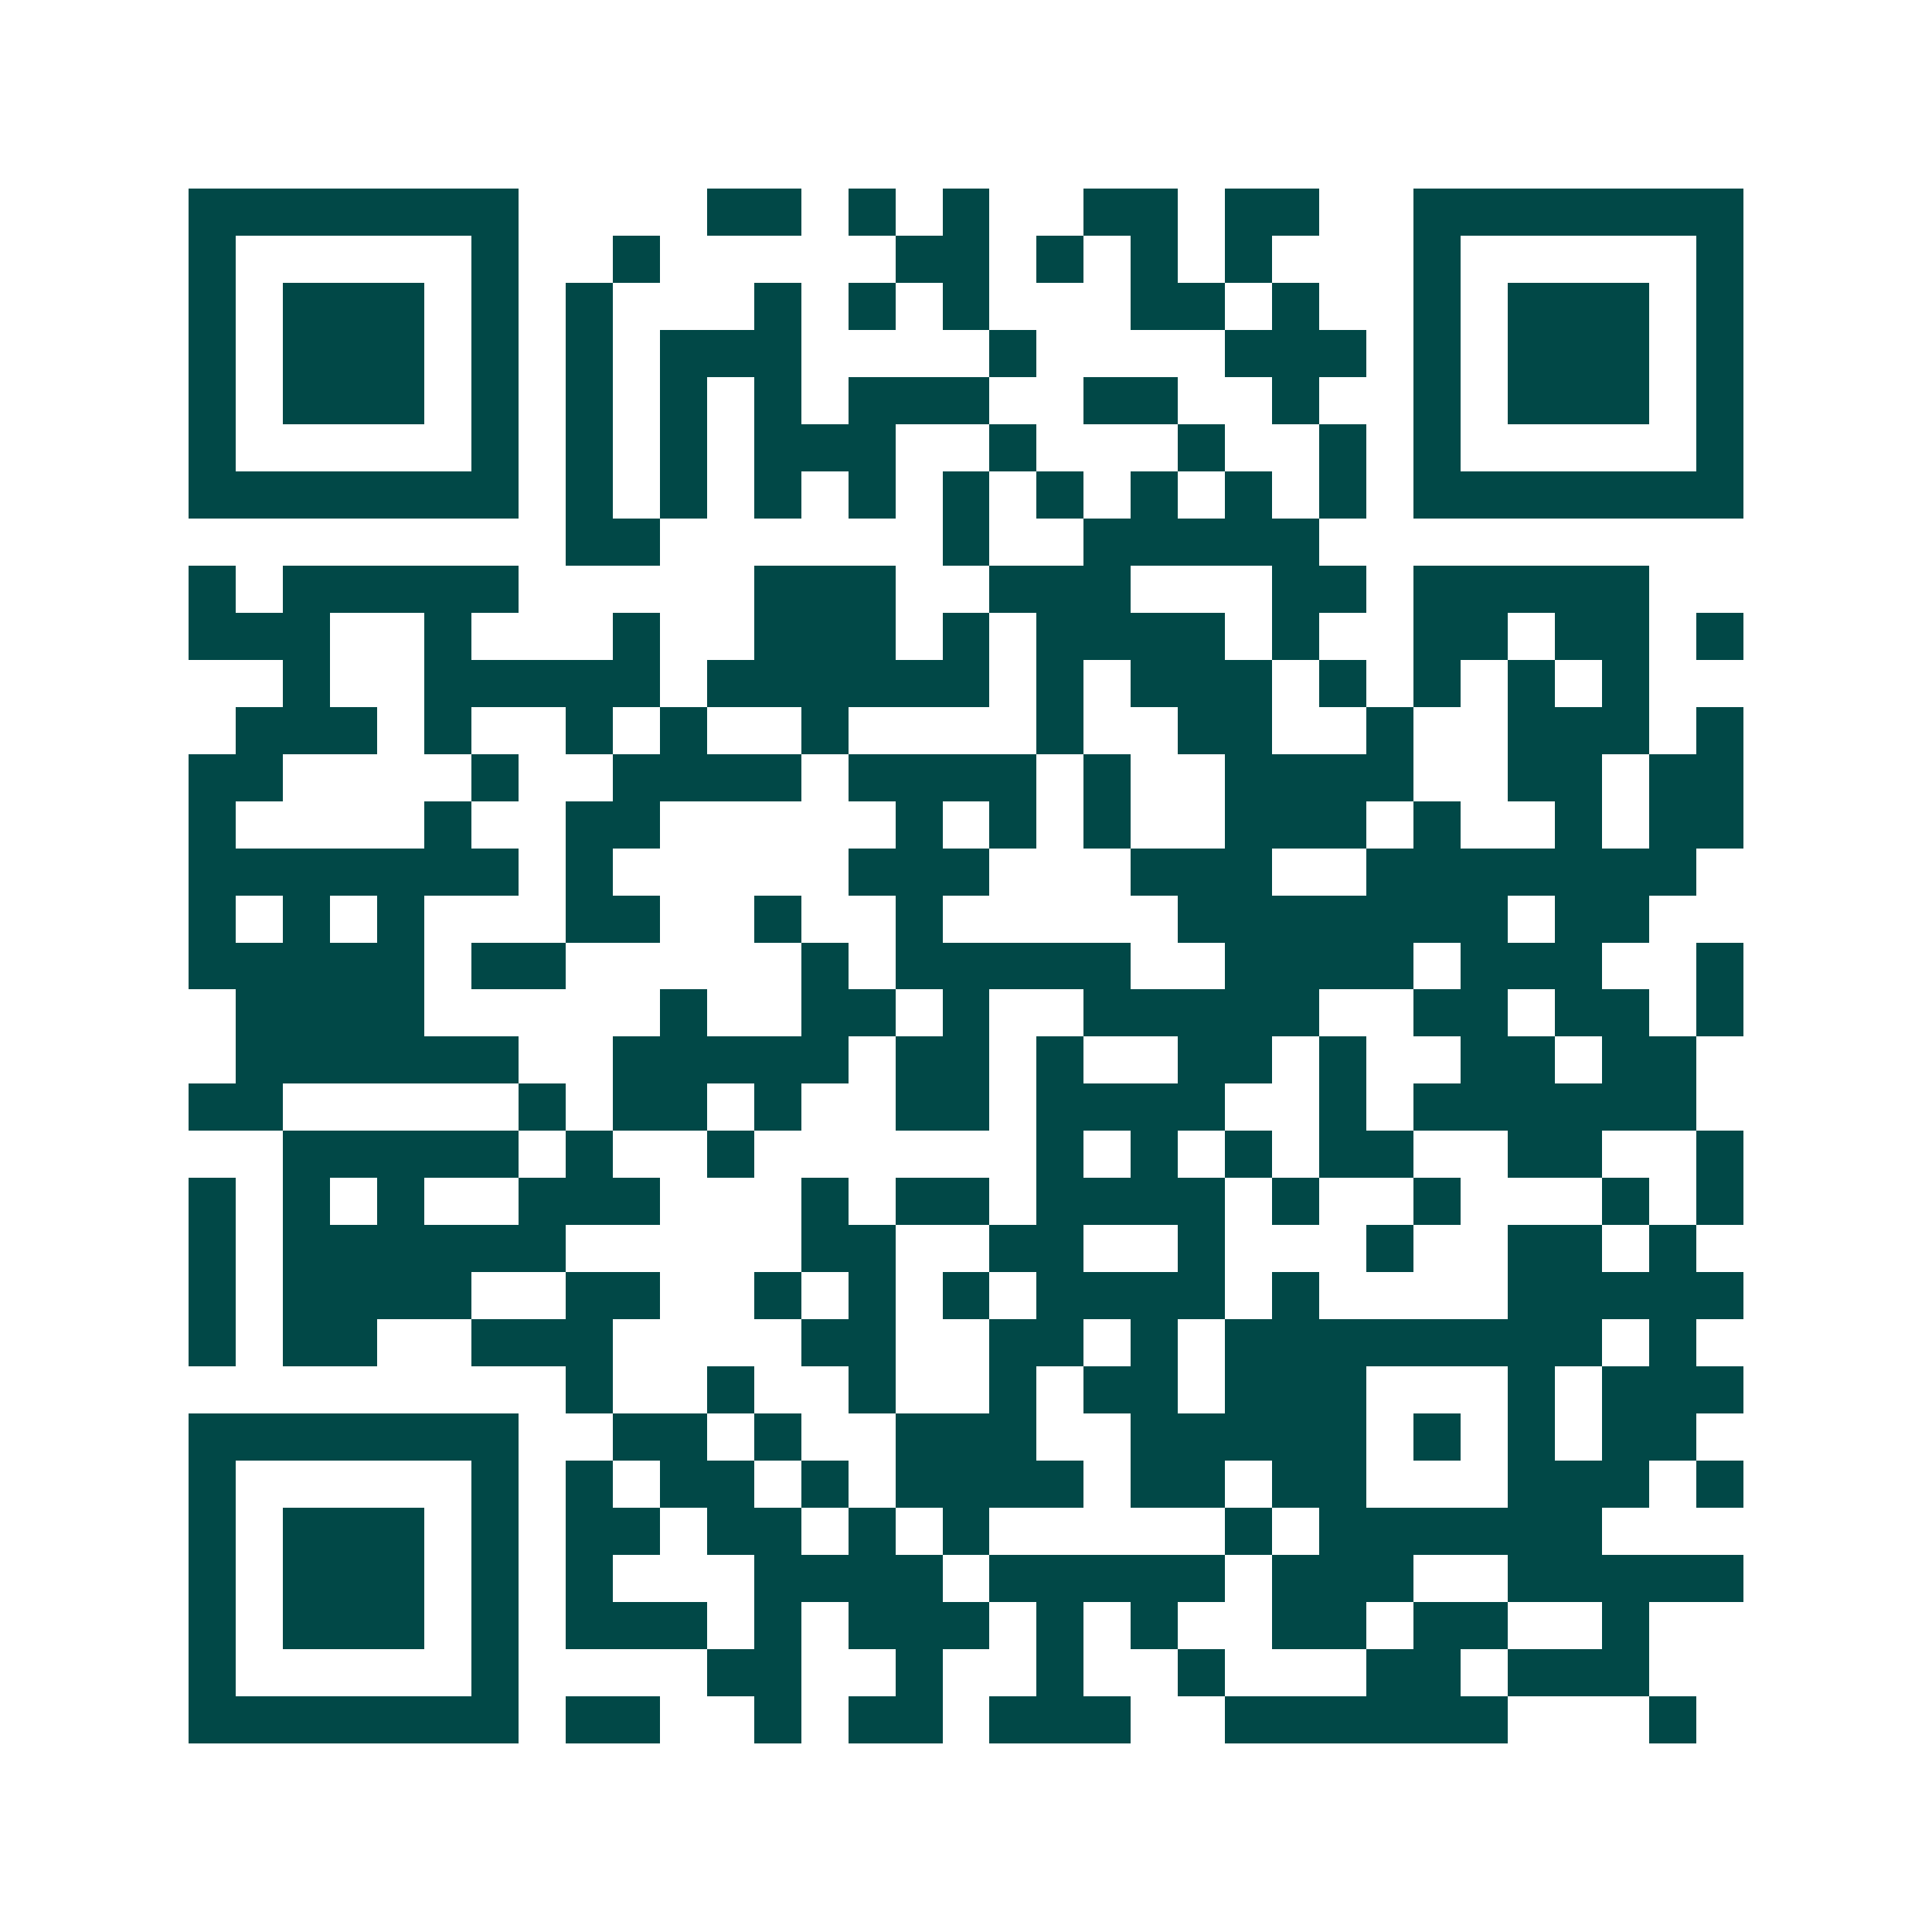 <svg xmlns="http://www.w3.org/2000/svg" width="200" height="200" viewBox="0 0 41 41" shape-rendering="crispEdges"><path fill="#ffffff" d="M0 0h41v41H0z"/><path stroke="#014847" d="M4 4.5h7m4 0h2m1 0h1m1 0h1m2 0h2m1 0h2m2 0h7M4 5.5h1m5 0h1m2 0h1m5 0h2m1 0h1m1 0h1m1 0h1m3 0h1m5 0h1M4 6.5h1m1 0h3m1 0h1m1 0h1m3 0h1m1 0h1m1 0h1m3 0h2m1 0h1m2 0h1m1 0h3m1 0h1M4 7.5h1m1 0h3m1 0h1m1 0h1m1 0h3m4 0h1m4 0h3m1 0h1m1 0h3m1 0h1M4 8.5h1m1 0h3m1 0h1m1 0h1m1 0h1m1 0h1m1 0h3m2 0h2m2 0h1m2 0h1m1 0h3m1 0h1M4 9.5h1m5 0h1m1 0h1m1 0h1m1 0h3m2 0h1m3 0h1m2 0h1m1 0h1m5 0h1M4 10.5h7m1 0h1m1 0h1m1 0h1m1 0h1m1 0h1m1 0h1m1 0h1m1 0h1m1 0h1m1 0h7M12 11.5h2m6 0h1m2 0h5M4 12.5h1m1 0h5m5 0h3m2 0h3m3 0h2m1 0h5M4 13.5h3m2 0h1m3 0h1m2 0h3m1 0h1m1 0h4m1 0h1m2 0h2m1 0h2m1 0h1M6 14.5h1m2 0h5m1 0h6m1 0h1m1 0h3m1 0h1m1 0h1m1 0h1m1 0h1M5 15.5h3m1 0h1m2 0h1m1 0h1m2 0h1m4 0h1m2 0h2m2 0h1m2 0h3m1 0h1M4 16.5h2m4 0h1m2 0h4m1 0h4m1 0h1m2 0h4m2 0h2m1 0h2M4 17.5h1m4 0h1m2 0h2m5 0h1m1 0h1m1 0h1m2 0h3m1 0h1m2 0h1m1 0h2M4 18.5h7m1 0h1m5 0h3m3 0h3m2 0h7M4 19.5h1m1 0h1m1 0h1m3 0h2m2 0h1m2 0h1m5 0h7m1 0h2M4 20.5h5m1 0h2m5 0h1m1 0h5m2 0h4m1 0h3m2 0h1M5 21.5h4m5 0h1m2 0h2m1 0h1m2 0h5m2 0h2m1 0h2m1 0h1M5 22.5h6m2 0h5m1 0h2m1 0h1m2 0h2m1 0h1m2 0h2m1 0h2M4 23.5h2m5 0h1m1 0h2m1 0h1m2 0h2m1 0h4m2 0h1m1 0h6M6 24.5h5m1 0h1m2 0h1m6 0h1m1 0h1m1 0h1m1 0h2m2 0h2m2 0h1M4 25.5h1m1 0h1m1 0h1m2 0h3m3 0h1m1 0h2m1 0h4m1 0h1m2 0h1m3 0h1m1 0h1M4 26.5h1m1 0h6m5 0h2m2 0h2m2 0h1m3 0h1m2 0h2m1 0h1M4 27.5h1m1 0h4m2 0h2m2 0h1m1 0h1m1 0h1m1 0h4m1 0h1m4 0h5M4 28.5h1m1 0h2m2 0h3m4 0h2m2 0h2m1 0h1m1 0h8m1 0h1M12 29.5h1m2 0h1m2 0h1m2 0h1m1 0h2m1 0h3m3 0h1m1 0h3M4 30.5h7m2 0h2m1 0h1m2 0h3m2 0h5m1 0h1m1 0h1m1 0h2M4 31.5h1m5 0h1m1 0h1m1 0h2m1 0h1m1 0h4m1 0h2m1 0h2m3 0h3m1 0h1M4 32.5h1m1 0h3m1 0h1m1 0h2m1 0h2m1 0h1m1 0h1m5 0h1m1 0h6M4 33.5h1m1 0h3m1 0h1m1 0h1m3 0h4m1 0h5m1 0h3m2 0h5M4 34.5h1m1 0h3m1 0h1m1 0h3m1 0h1m1 0h3m1 0h1m1 0h1m2 0h2m1 0h2m2 0h1M4 35.5h1m5 0h1m4 0h2m2 0h1m2 0h1m2 0h1m3 0h2m1 0h3M4 36.5h7m1 0h2m2 0h1m1 0h2m1 0h3m2 0h6m3 0h1"/></svg>
